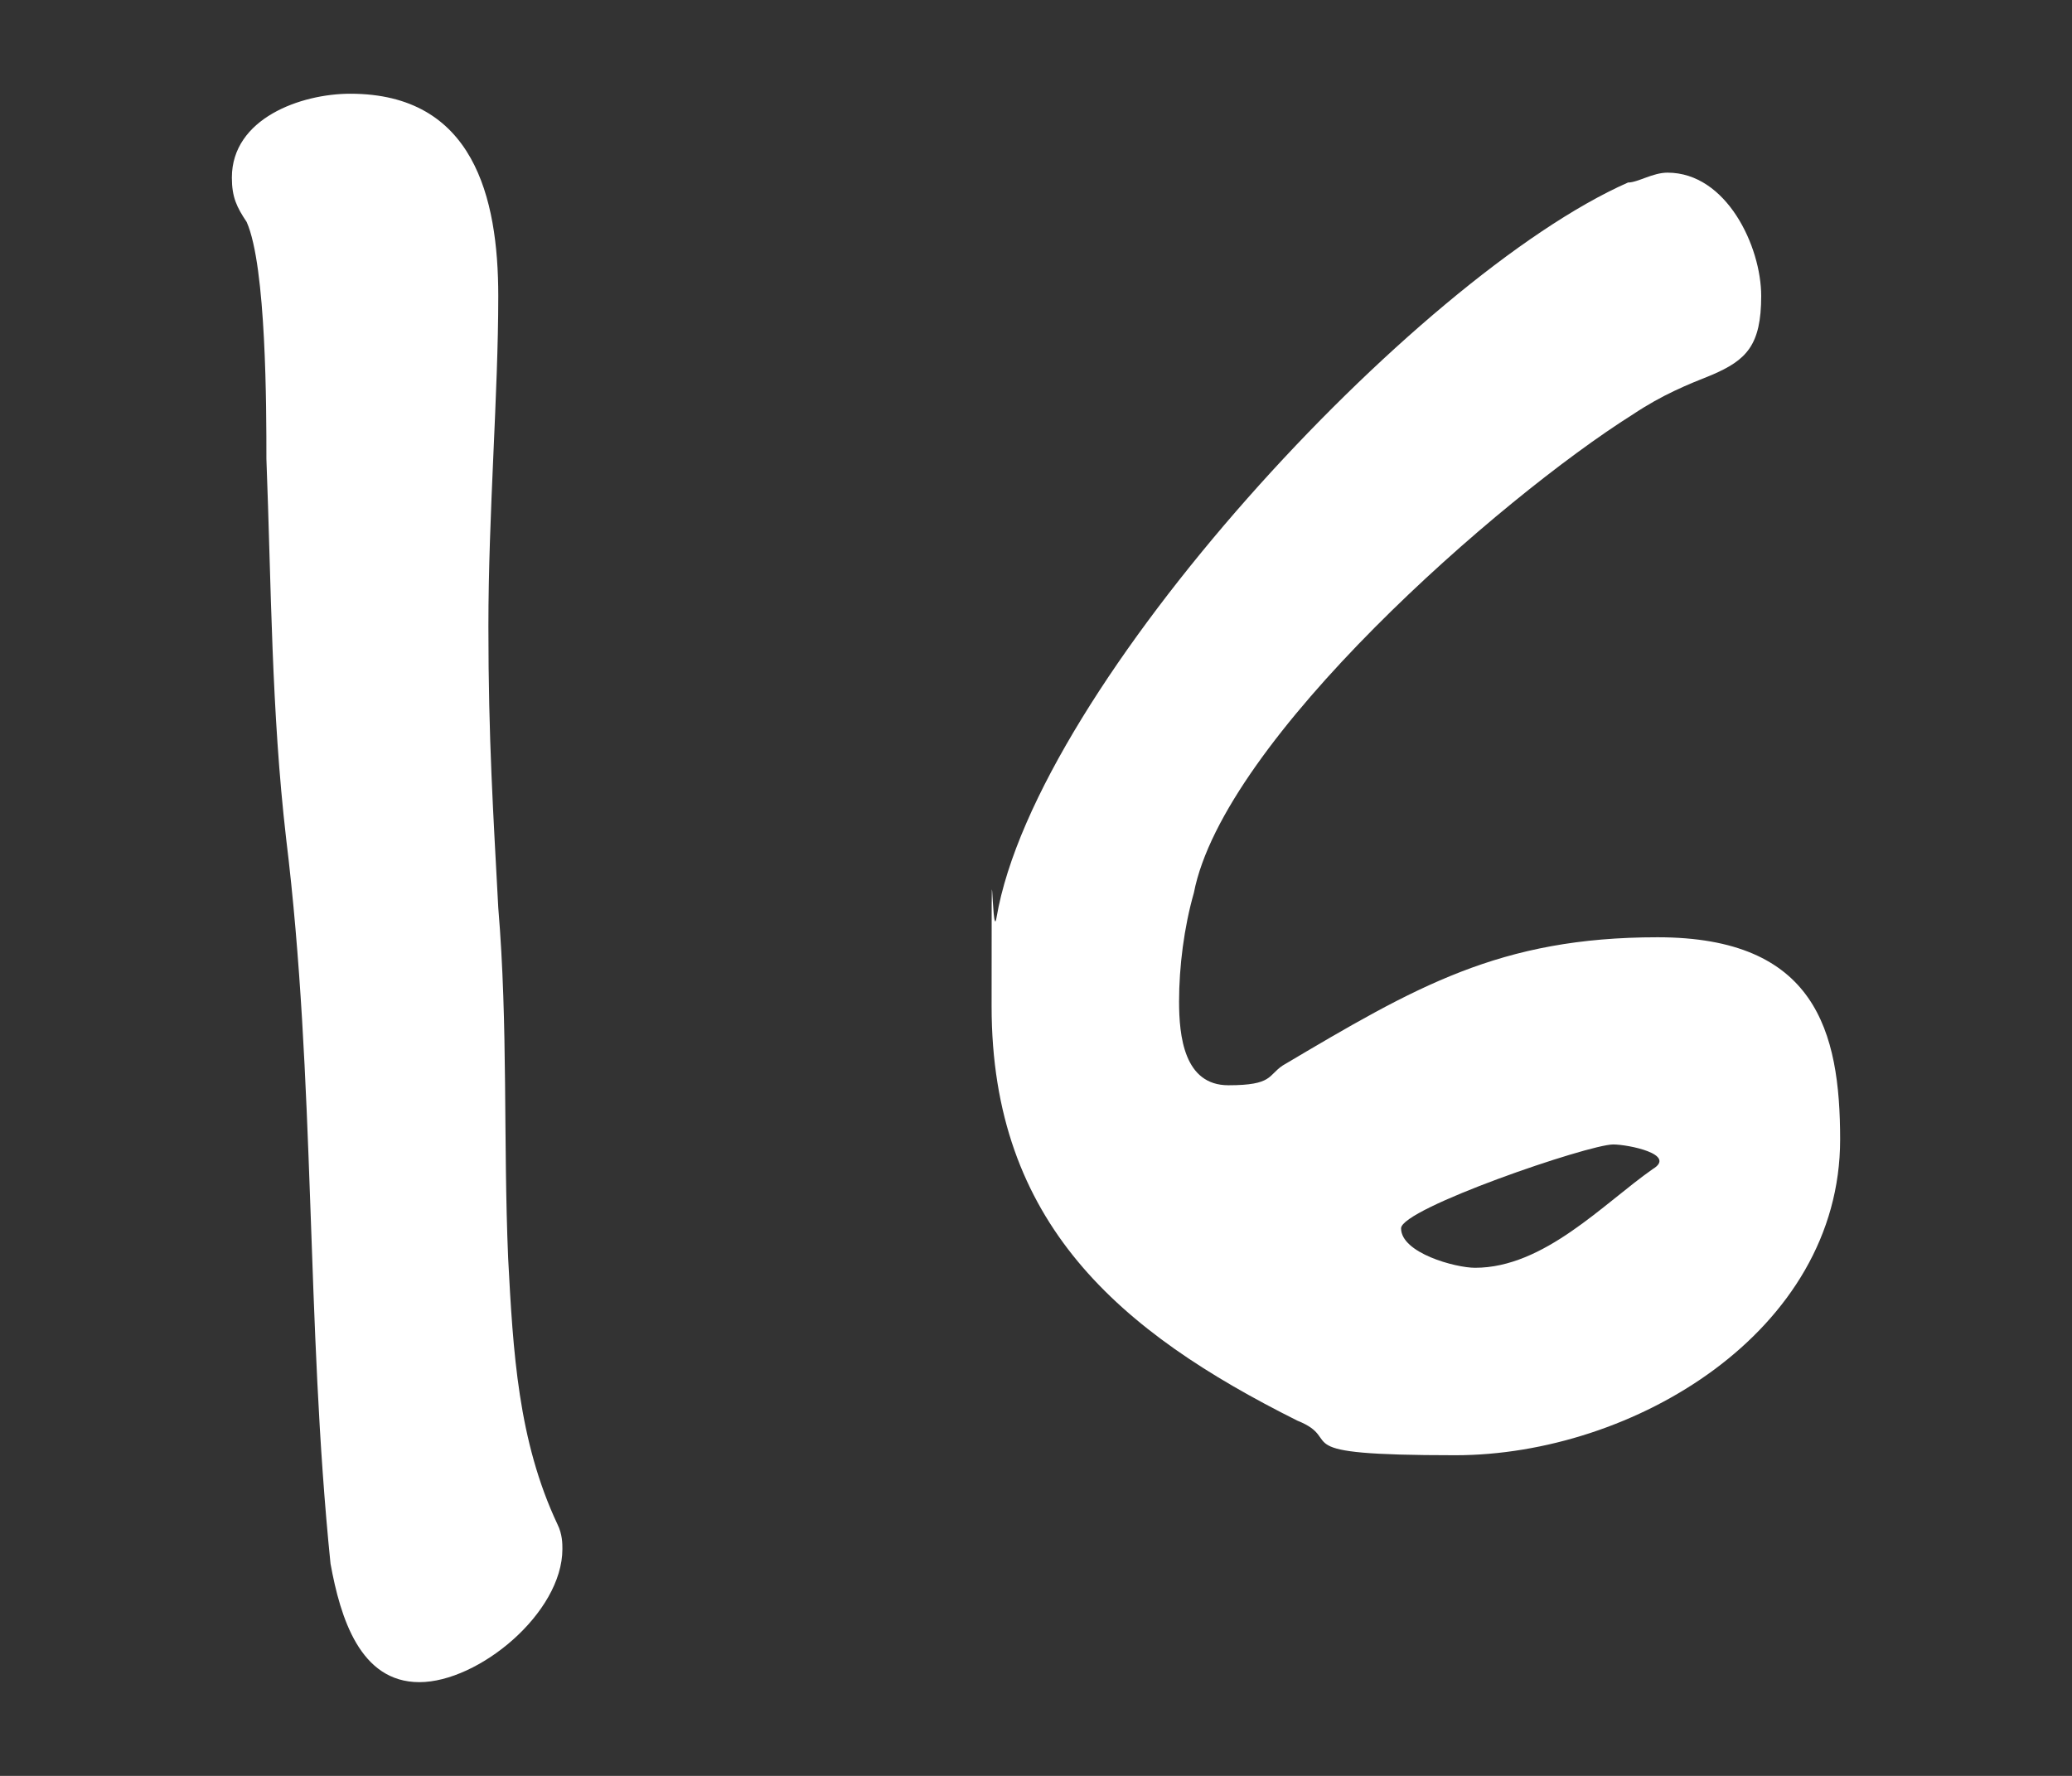 <?xml version="1.0" encoding="UTF-8"?>
<svg id="_デザイン" xmlns="http://www.w3.org/2000/svg" xmlns:xlink="http://www.w3.org/1999/xlink" version="1.1" viewBox="0 0 42 36">
  <rect x="0" y="0" width="42" height="36" fill="#333333" stroke="none"/>
  <!-- Generator: Adobe Illustrator 29.3.1, SVG Export Plug-In . SVG Version: 2.1.0 Build 151)  -->
  <defs>
    <style>
      .st0 {
        fill: #fff;
      }
    </style>
  </defs>
  <path class="st0" d="M6.7,31.7c-.5-4.9-.3-9.8-.9-14.7-.3-2.6-.3-5.1-.4-7.7,0-1,0-3.9-.4-4.8-.2-.3-.3-.5-.3-.9,0-1.2,1.4-1.7,2.4-1.7,2.5,0,3,2.1,3,4.1s-.2,4.4-.2,6.7.1,3.8.2,5.7c.2,2.4.1,4.7.2,7.1.1,1.9.2,3.7,1,5.4.1.2.1.4.1.5,0,1.3-1.7,2.7-2.9,2.7s-1.6-1.3-1.8-2.4h0Z"/>
  <path class="st0" d="M26.3,28.8c-3.6-1.8-6.2-4-6.2-8.4s0-1.2.1-1.8c.8-4.7,8.5-13,12.8-14.9.2,0,.5-.2.8-.2,1.2,0,1.9,1.5,1.9,2.5s-.3,1.3-1,1.6c-.5.2-1,.4-1.6.8-2.7,1.7-8.3,6.6-8.9,9.7-.2.7-.3,1.5-.3,2.2s.1,1.7,1,1.7.8-.2,1.1-.4c2.7-1.6,4.4-2.6,7.6-2.6s3.7,1.9,3.7,4.1c0,3.9-4.2,6.4-7.8,6.4s-2.2-.3-3.2-.7h0ZM28.4,24.9c0,.5,1.1.8,1.5.8,1.4,0,2.6-1.3,3.6-2,.5-.3-.5-.5-.8-.5-.5,0-4.3,1.3-4.3,1.7h0Z"/>
</svg>